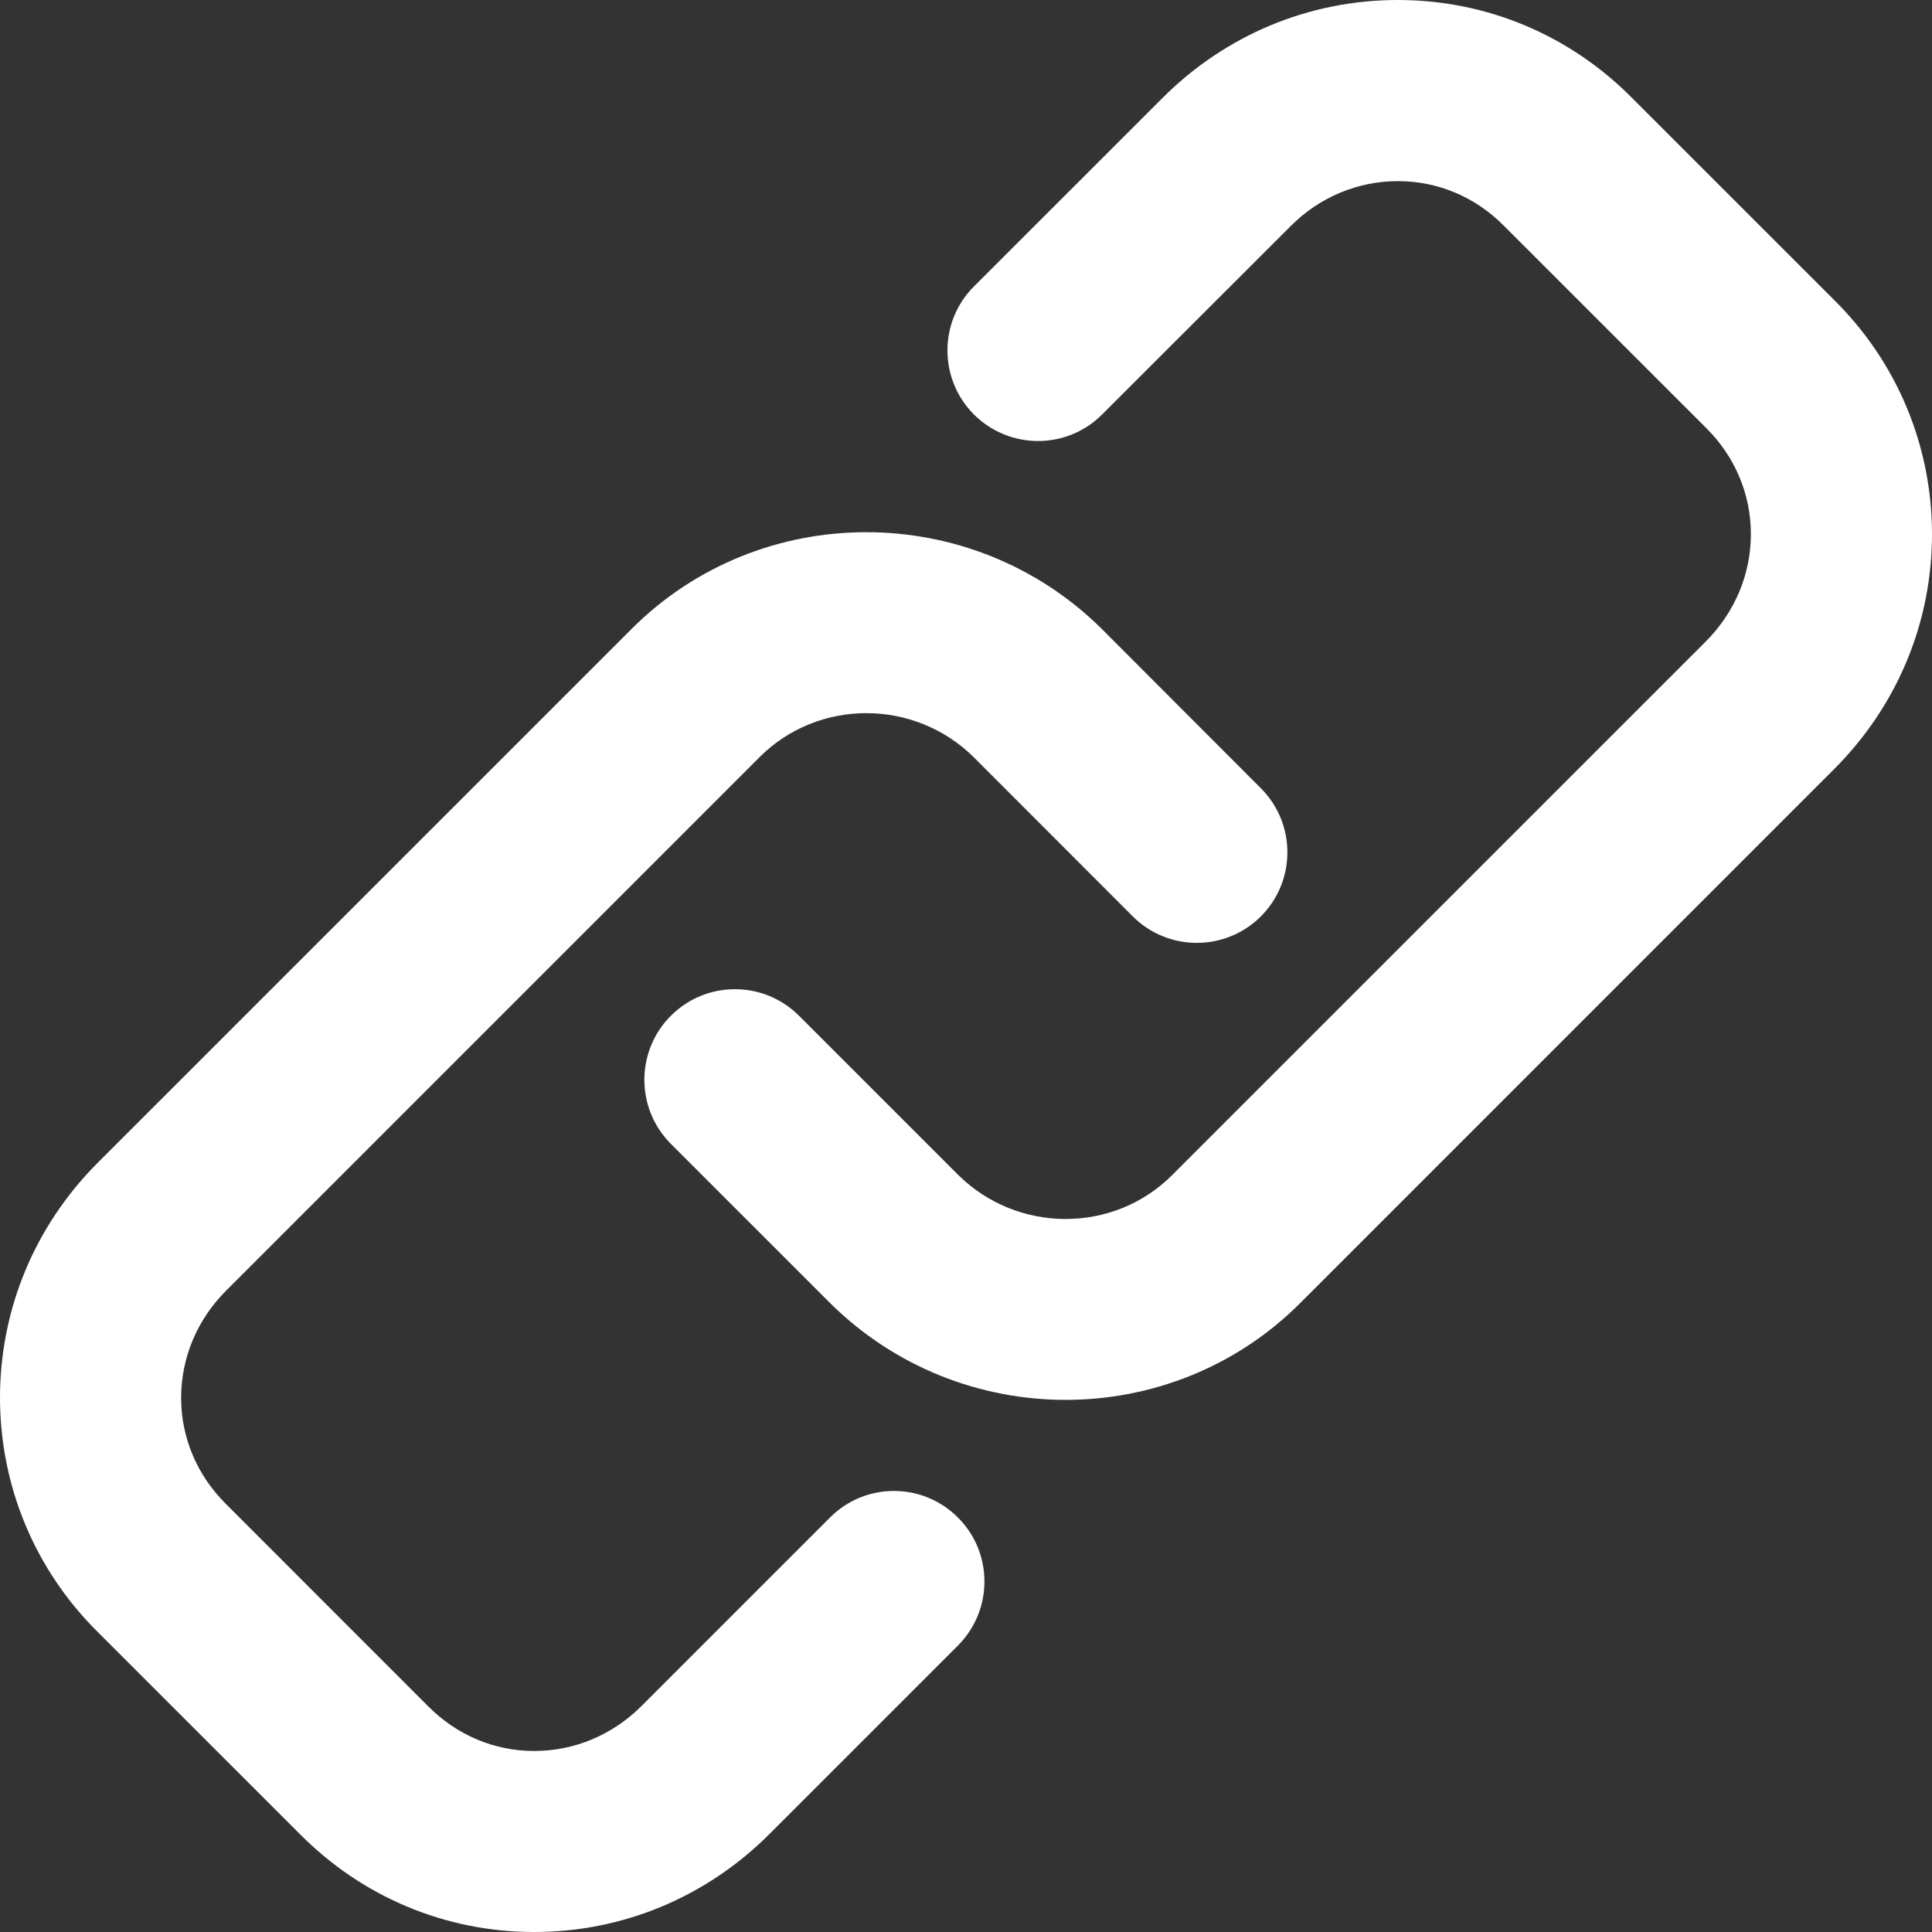 <svg xmlns="http://www.w3.org/2000/svg" width="40" height="40" viewBox="0 0 40 40" fill="none"><rect x="0" y="0" width="40" height="40" fill="#333333" stroke="none"/><g clip-path="url(#clip0_3764_8007)"><path d="M19.832 31.418C20.565 32.148 20.565 33.337 19.832 34.07L15.932 37.97C14.623 39.28 12.893 40 11.06 40C11.053 40 11.047 40 11.04 40C9.21 39.995 7.49 39.27 6.198 37.962L2.03 33.795C0.73 32.51 0.008 30.79 2.58674e-05 28.96C-0.005 27.12 0.715 25.38 2.03 24.067L13.08 13.018C15.745 10.355 20.105 10.352 22.8 13.01L26.105 16.32C26.837 17.052 26.837 18.24 26.105 18.973C25.37 19.705 24.183 19.703 23.453 18.973L20.155 15.672C18.927 14.463 16.942 14.463 15.73 15.672L4.68 26.723C4.08 27.323 3.748 28.115 3.75 28.95C3.753 29.773 4.083 30.547 4.675 31.135L8.858 35.32C9.45 35.92 10.227 36.25 11.05 36.252H11.06C11.893 36.252 12.68 35.922 13.283 35.32L17.183 31.42C17.913 30.685 19.1 30.685 19.832 31.418ZM37.968 6.205L33.8 2.038C32.51 0.73 30.79 0.005 28.96 0C28.953 0 28.948 0 28.94 0C27.108 0 25.375 0.72 24.067 2.03L20.165 5.93C19.433 6.66 19.433 7.85 20.165 8.582C20.898 9.312 22.085 9.315 22.817 8.582L26.72 4.683C27.32 4.08 28.11 3.75 28.942 3.75H28.953C29.775 3.752 30.552 4.08 31.145 4.683L35.328 8.865C35.917 9.45 36.248 10.225 36.25 11.05C36.252 11.883 35.92 12.675 35.318 13.28L24.267 24.33C23.055 25.543 21.07 25.538 19.843 24.33L16.543 21.03C15.81 20.297 14.623 20.297 13.89 21.03C13.158 21.762 13.158 22.95 13.89 23.683L17.198 26.99C18.543 28.317 20.305 28.983 22.062 28.983C23.823 28.983 25.582 28.315 26.915 26.983L37.965 15.932C39.285 14.617 40.005 12.877 40 11.037C39.992 9.21 39.27 7.49 37.968 6.205Z" fill="white"></path></g><defs><clipPath id="clip0_3764_8007"><rect width="40" height="40" fill="white"></rect></clipPath></defs></svg>